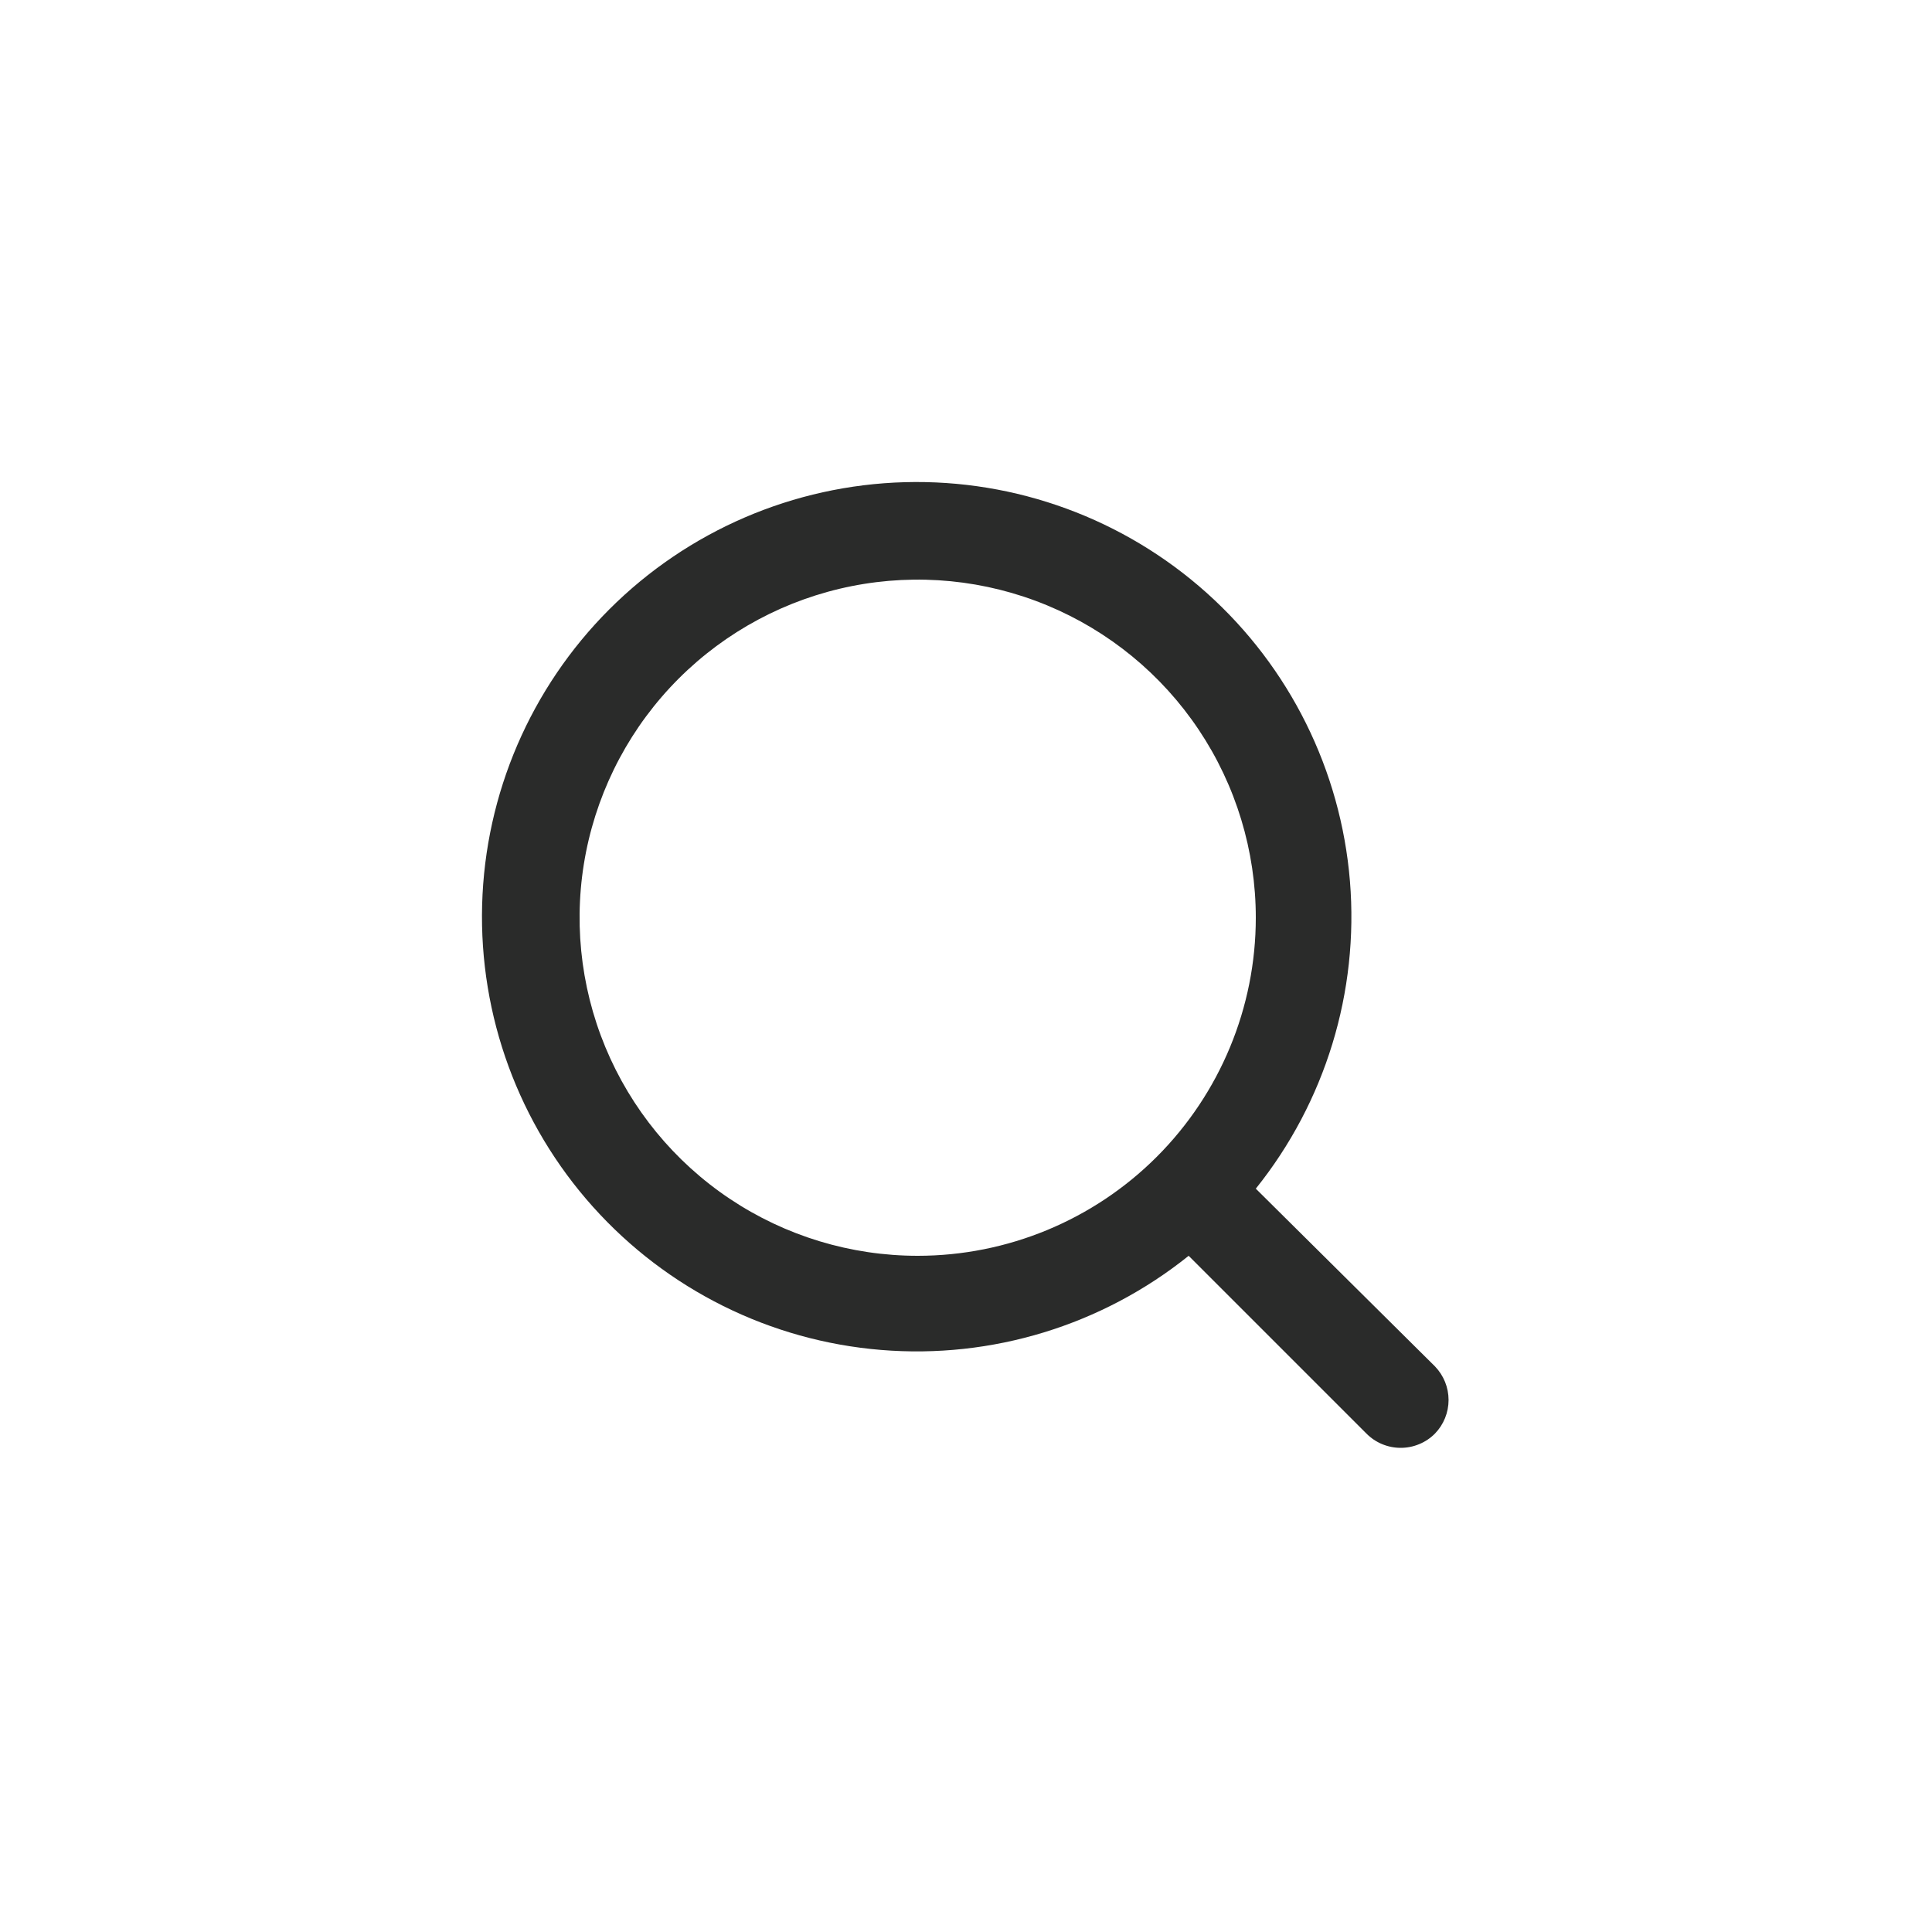 <svg width="40" height="40" viewBox="0 0 40 40" fill="none" xmlns="http://www.w3.org/2000/svg">
<path d="M29.71 28.29L26 24.61C27.44 22.815 28.137 20.536 27.949 18.242C27.76 15.948 26.7 13.813 24.985 12.277C23.271 10.741 21.034 9.92 18.733 9.983C16.432 10.046 14.243 10.988 12.615 12.616C10.988 14.243 10.045 16.432 9.982 18.733C9.919 21.034 10.74 23.272 12.277 24.986C13.813 26.7 15.947 27.761 18.241 27.949C20.535 28.138 22.814 27.441 24.61 26L28.29 29.68C28.383 29.774 28.494 29.849 28.615 29.899C28.737 29.95 28.868 29.976 29 29.976C29.132 29.976 29.263 29.95 29.384 29.899C29.506 29.849 29.617 29.774 29.71 29.68C29.89 29.494 29.991 29.245 29.991 28.985C29.991 28.726 29.89 28.477 29.71 28.29ZM19 26C17.615 26 16.262 25.59 15.111 24.821C13.96 24.052 13.063 22.958 12.533 21.679C12.003 20.4 11.864 18.993 12.134 17.635C12.405 16.277 13.071 15.03 14.05 14.051C15.029 13.072 16.276 12.405 17.634 12.135C18.992 11.865 20.4 12.003 21.679 12.533C22.958 13.063 24.051 13.96 24.82 15.111C25.589 16.262 26 17.616 26 19C26 20.857 25.262 22.637 23.95 23.95C22.637 25.263 20.856 26 19 26Z" fill="#2A2B2A"/>
</svg>

